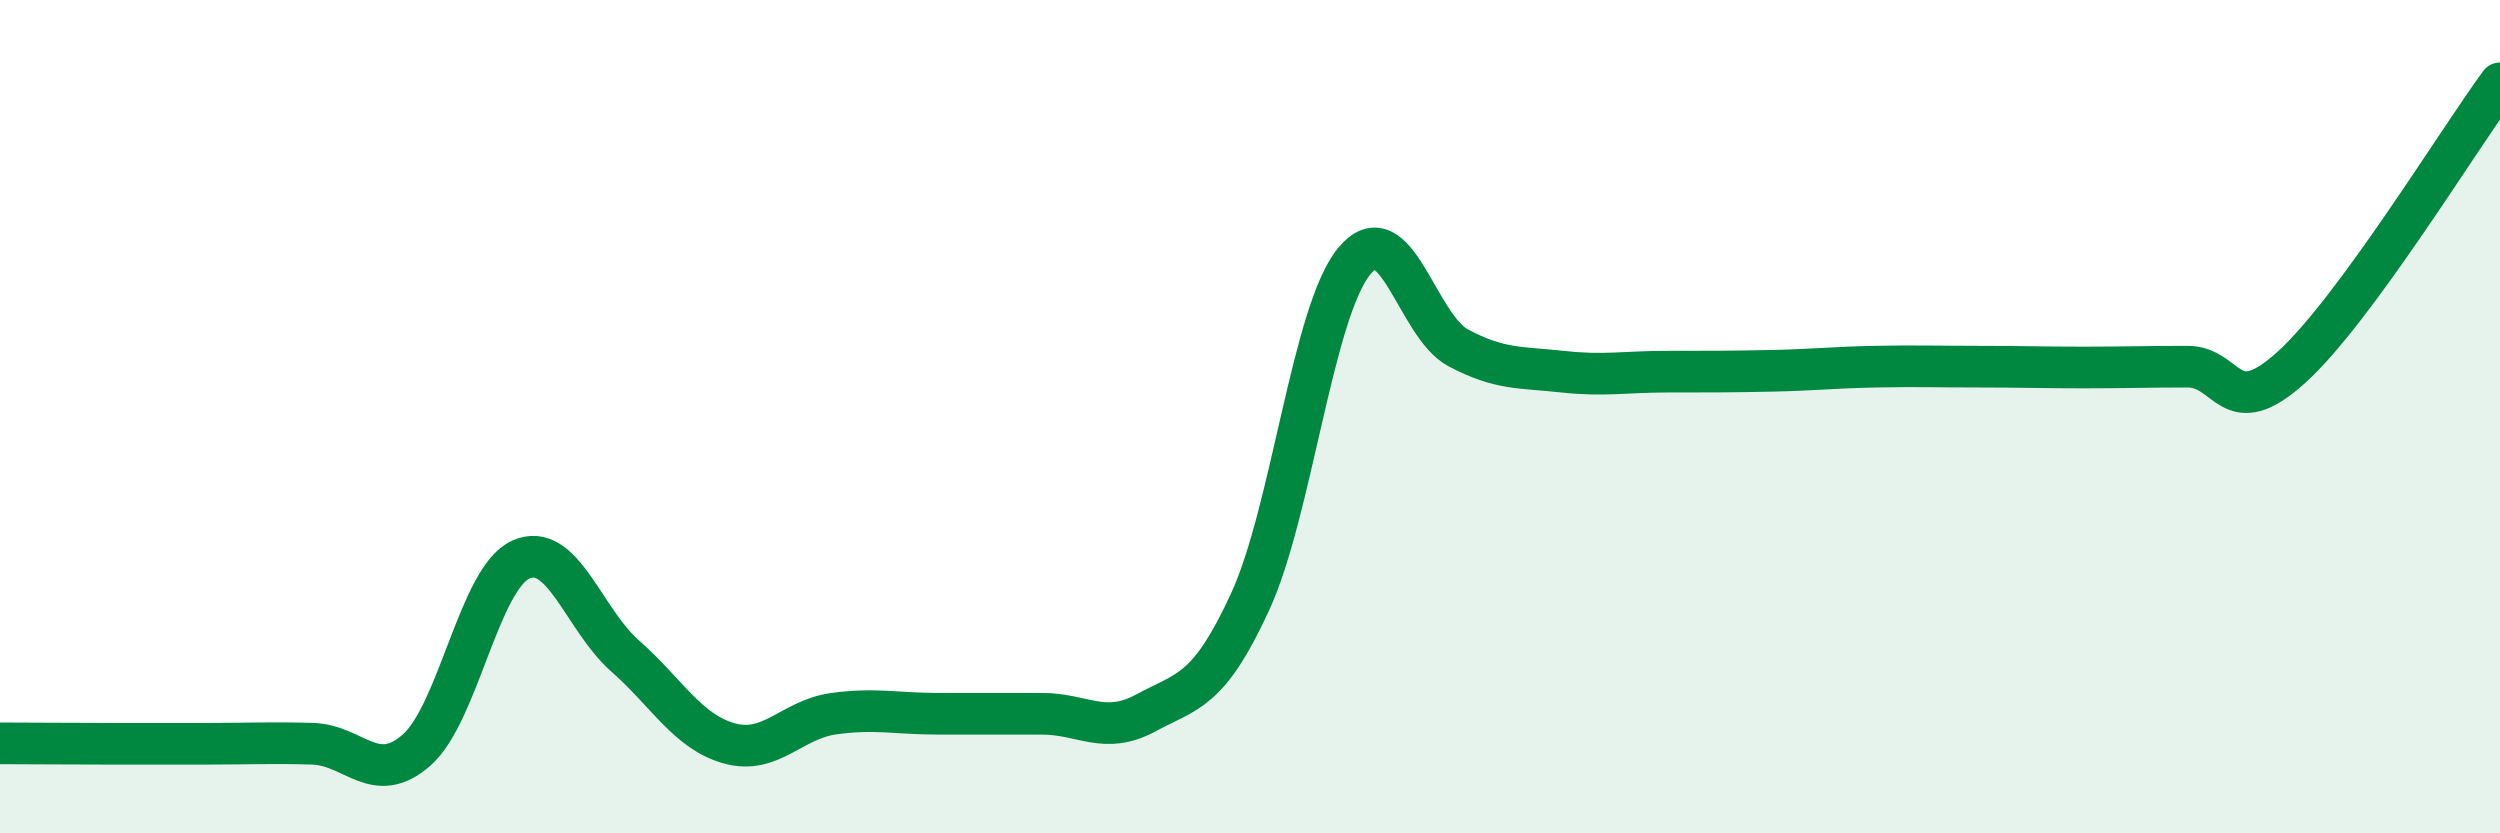 
    <svg width="60" height="20" viewBox="0 0 60 20" xmlns="http://www.w3.org/2000/svg">
      <path
        d="M 0,17.84 C 0.5,17.84 1.5,17.85 2.5,17.85 C 3.5,17.85 4,17.85 5,17.85 C 6,17.85 6.5,17.82 7.5,17.85 C 8.5,17.88 9,18.88 10,18 C 11,17.12 11.5,13.88 12.5,13.43 C 13.5,12.98 14,14.86 15,15.74 C 16,16.62 16.5,17.56 17.5,17.84 C 18.5,18.12 19,17.27 20,17.13 C 21,16.99 21.5,17.13 22.5,17.13 C 23.5,17.13 24,17.13 25,17.13 C 26,17.13 26.5,17.65 27.5,17.11 C 28.5,16.57 29,16.62 30,14.45 C 31,12.28 31.5,7.49 32.5,6.27 C 33.5,5.05 34,7.82 35,8.35 C 36,8.88 36.5,8.81 37.5,8.92 C 38.5,9.03 39,8.92 40,8.92 C 41,8.92 41.5,8.92 42.5,8.9 C 43.5,8.88 44,8.82 45,8.8 C 46,8.78 46.5,8.8 47.5,8.8 C 48.5,8.8 49,8.82 50,8.82 C 51,8.82 51.5,8.8 52.5,8.8 C 53.5,8.8 53.5,10.17 55,8.81 C 56.5,7.45 59,3.36 60,2L60 20L0 20Z"
        fill="#008740"
        opacity="0.1"
        stroke-linecap="round"
        stroke-linejoin="round"
      />
      <path
        d="M 0,17.84 C 0.5,17.84 1.5,17.85 2.5,17.85 C 3.5,17.85 4,17.85 5,17.85 C 6,17.85 6.5,17.82 7.5,17.85 C 8.5,17.88 9,18.88 10,18 C 11,17.12 11.5,13.88 12.5,13.43 C 13.5,12.98 14,14.86 15,15.74 C 16,16.62 16.5,17.56 17.5,17.84 C 18.5,18.12 19,17.27 20,17.13 C 21,16.99 21.5,17.13 22.5,17.13 C 23.5,17.13 24,17.13 25,17.13 C 26,17.13 26.5,17.65 27.5,17.11 C 28.5,16.57 29,16.62 30,14.45 C 31,12.28 31.5,7.49 32.5,6.27 C 33.5,5.05 34,7.82 35,8.35 C 36,8.88 36.5,8.81 37.5,8.92 C 38.5,9.03 39,8.92 40,8.92 C 41,8.92 41.5,8.92 42.5,8.9 C 43.5,8.88 44,8.82 45,8.8 C 46,8.78 46.5,8.8 47.5,8.8 C 48.5,8.8 49,8.82 50,8.82 C 51,8.82 51.5,8.8 52.5,8.8 C 53.5,8.8 53.5,10.17 55,8.81 C 56.5,7.45 59,3.36 60,2"
        stroke="#008740"
        stroke-width="1"
        fill="none"
        stroke-linecap="round"
        stroke-linejoin="round"
      />
    </svg>
  